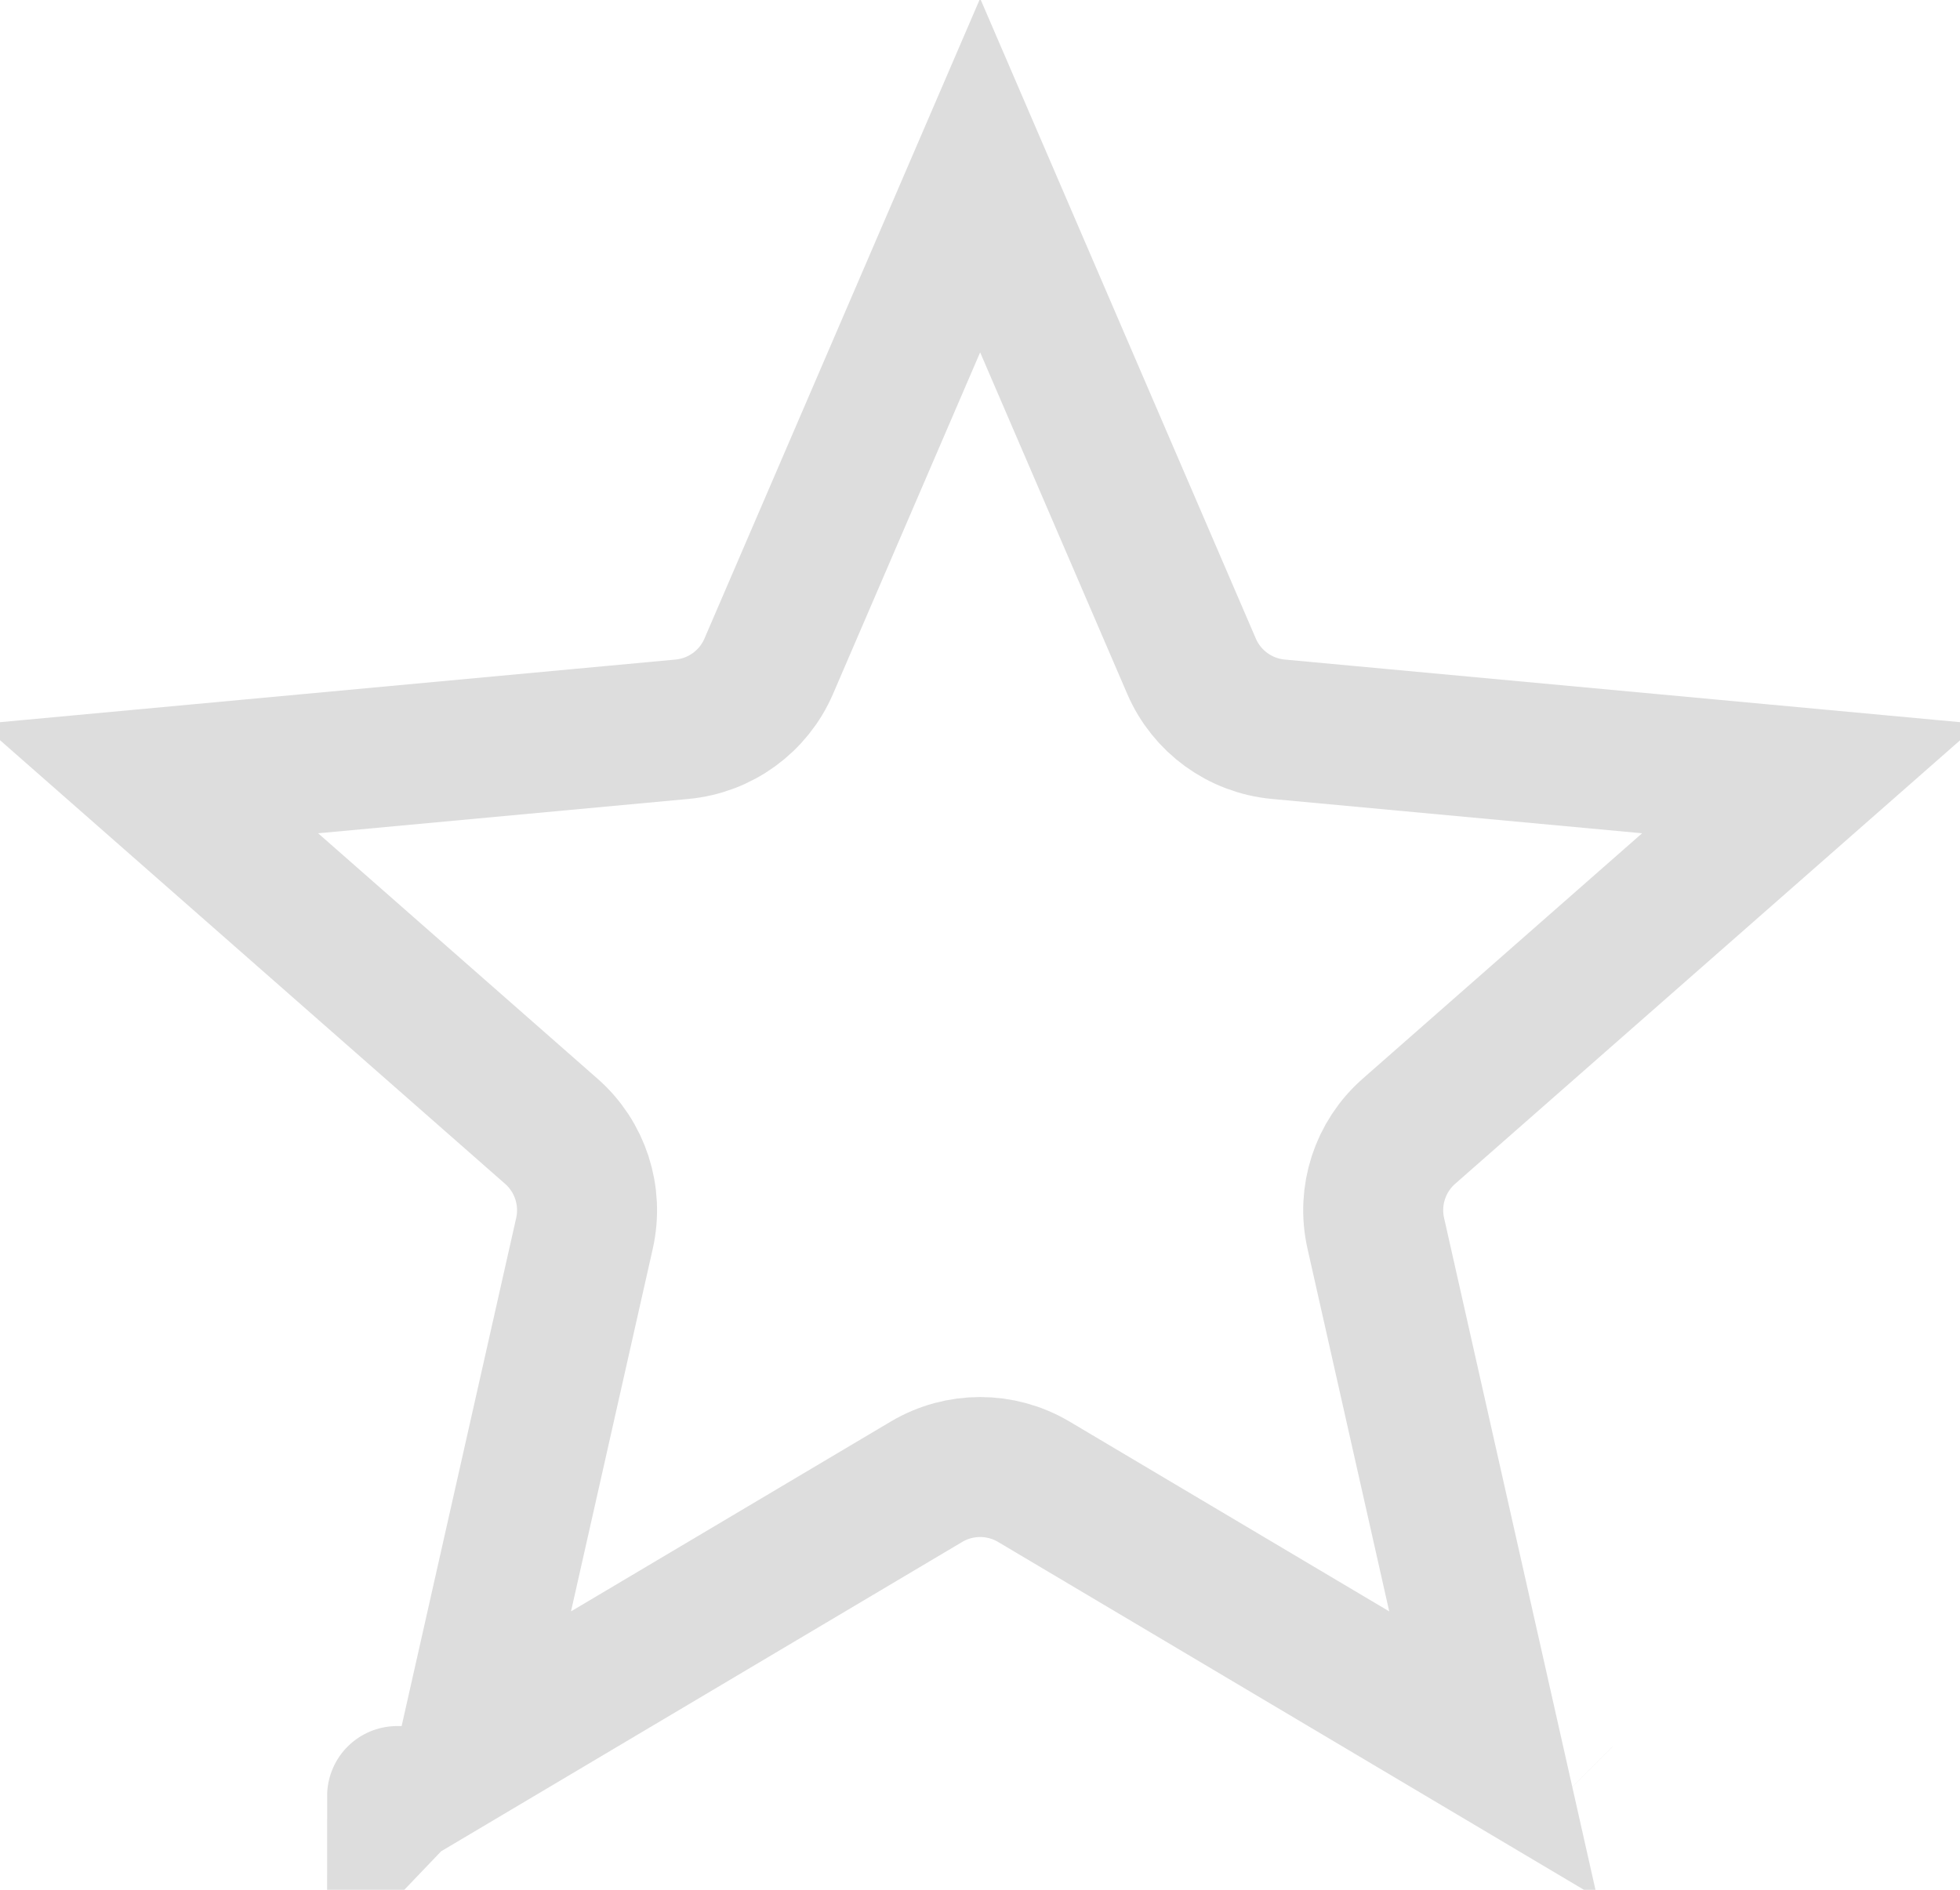 <svg xmlns="http://www.w3.org/2000/svg" width="28" height="27" viewBox="0 0 28 27" fill="none">
<path d="M10.982 9.519L14.002 2.506L17.022 9.519C17.239 10.023 17.714 10.368 18.261 10.419L25.863 11.124L20.127 16.163C19.715 16.525 19.533 17.084 19.654 17.62L21.332 25.068L14.768 21.17C14.296 20.89 13.708 20.89 13.236 21.17L6.671 25.068L8.35 17.62C8.47 17.084 8.289 16.525 7.876 16.163L2.14 11.124L9.743 10.419C10.29 10.368 10.765 10.023 10.982 9.519ZM22.331 25.661L22.33 25.66L22.331 25.661ZM5.673 25.661C5.673 25.66 5.673 25.66 5.674 25.66L5.673 25.661Z" stroke="#DDDDDD" stroke-width="2"/>
</svg>
